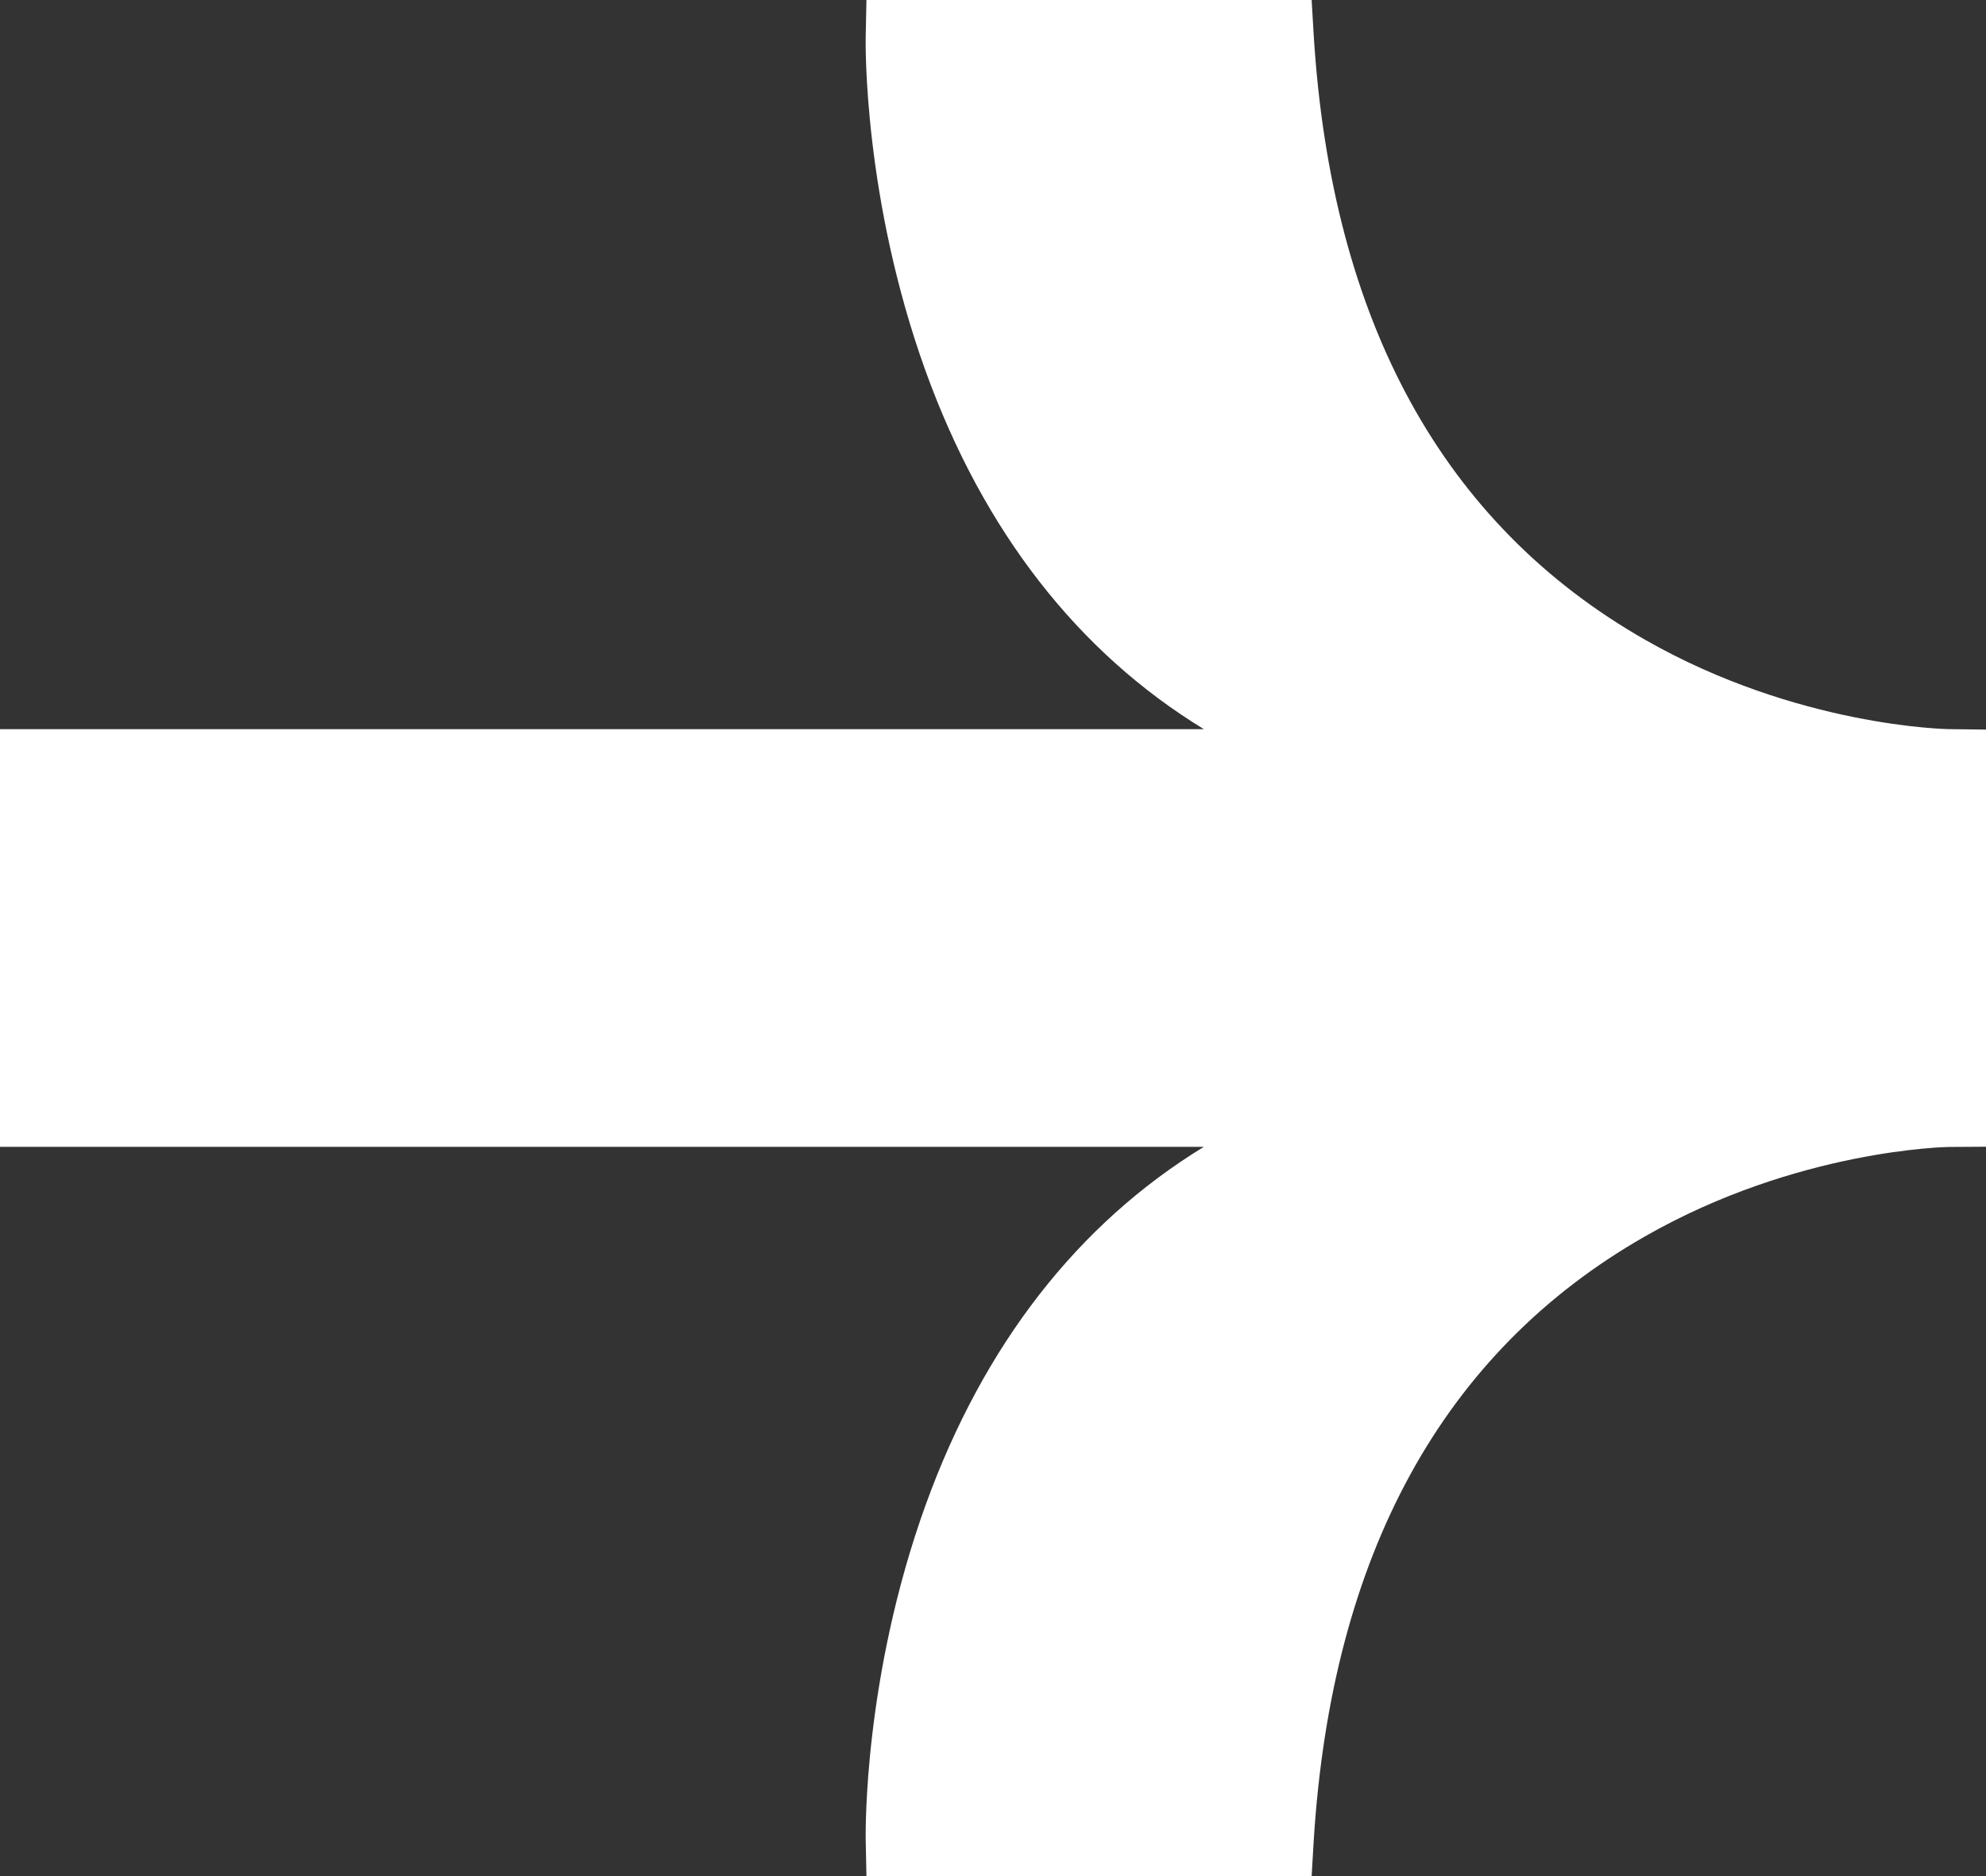 <svg width="18" height="17" viewBox="0 0 18 17" fill="none" xmlns="http://www.w3.org/2000/svg">
<rect x="0" y="0" width="18" height="17" fill="#333333" stroke="none"/>
<path d="M7.853 17L7.846 16.661C7.846 16.602 7.826 15.198 8.389 13.638C8.914 12.186 9.771 11.088 10.911 10.392H0V6.607H10.911C9.771 5.912 8.914 4.814 8.389 3.362C7.826 1.802 7.845 0.398 7.846 0.339L7.853 0H11.888L11.907 0.324C12.069 2.912 13.079 4.753 14.91 5.797C16.291 6.586 17.652 6.607 17.666 6.607L18 6.611V6.953V10.391L17.665 10.393C17.652 10.393 16.291 10.414 14.91 11.203C13.079 12.247 12.069 14.088 11.907 16.676L11.888 17H7.853Z" fill="white"/>
</svg>

